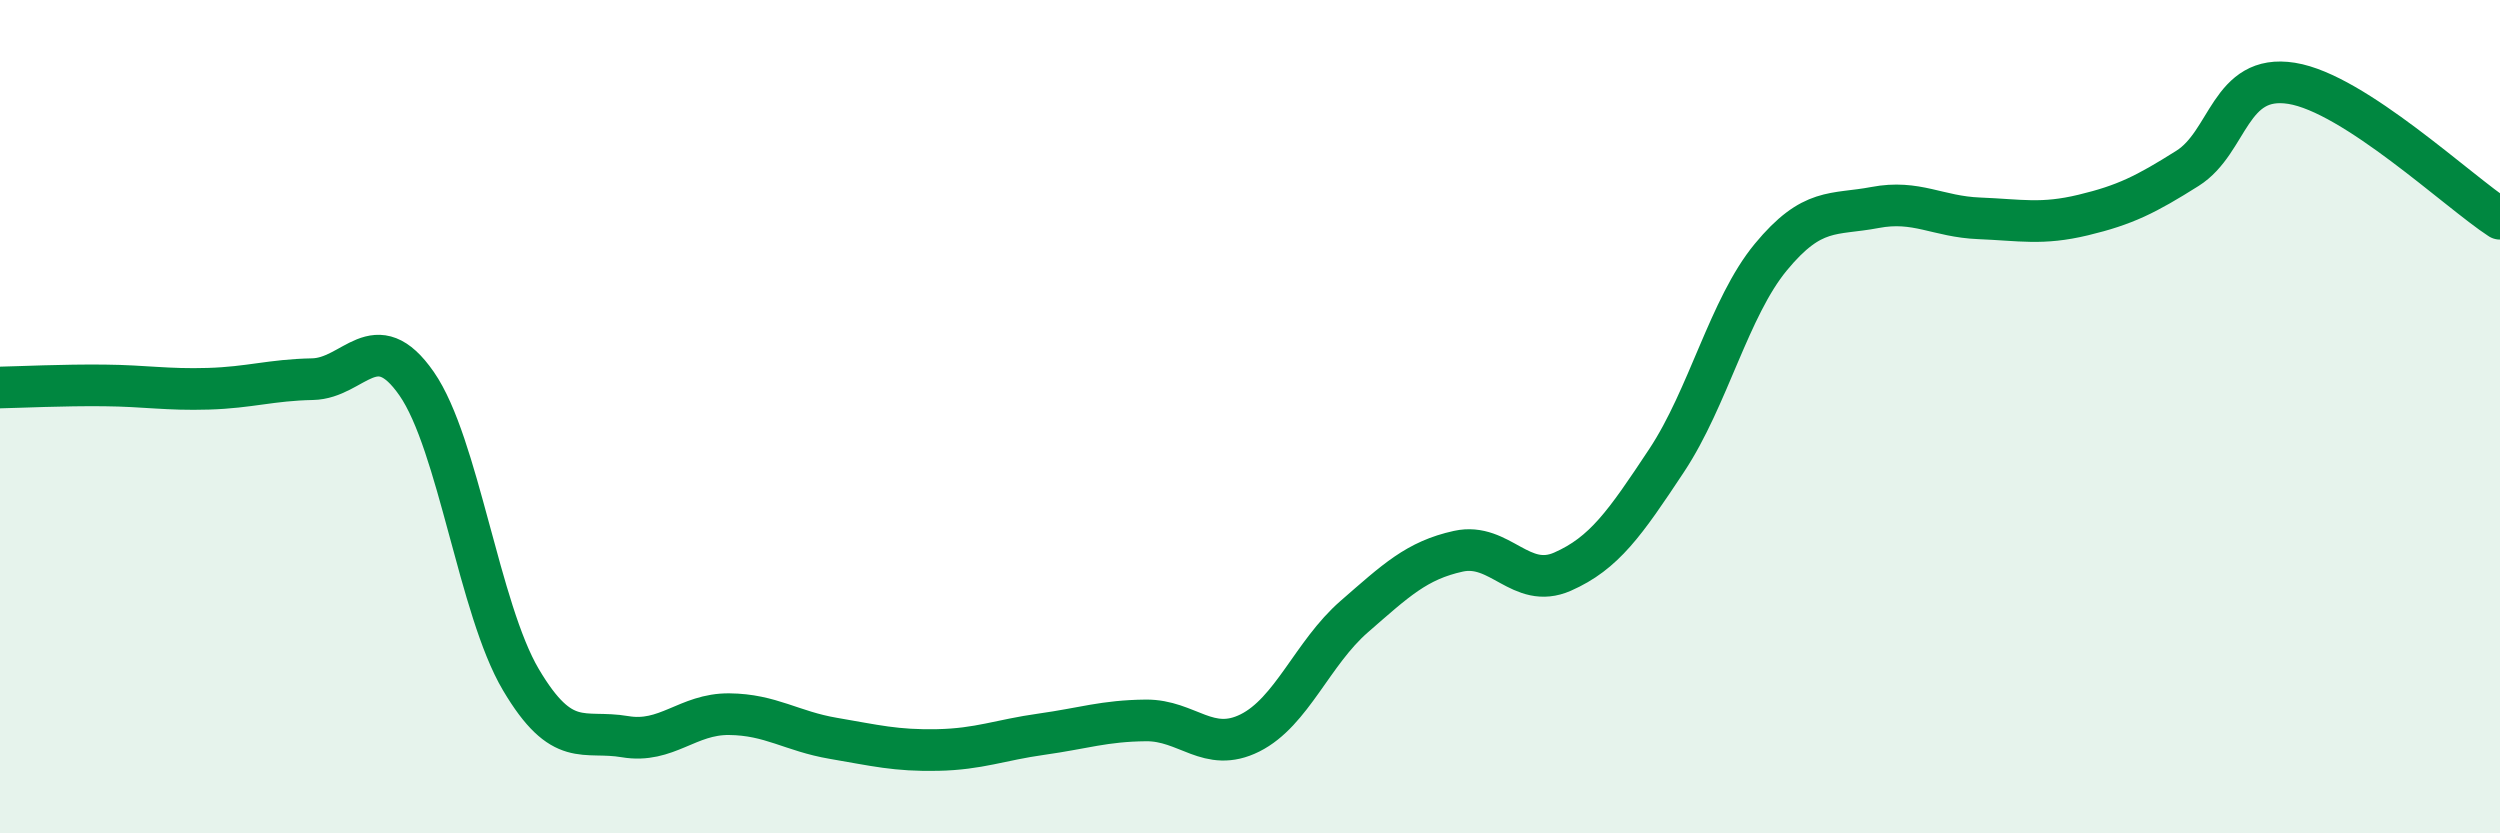 
    <svg width="60" height="20" viewBox="0 0 60 20" xmlns="http://www.w3.org/2000/svg">
      <path
        d="M 0,9.3 C 0.5,9.29 1.5,9.24 2.5,9.25 C 3.5,9.26 4,9.36 5,9.33 C 6,9.3 6.5,9.12 7.5,9.1 C 8.5,9.08 9,7.77 10,9.21 C 11,10.65 11.5,14.62 12.5,16.31 C 13.5,18 14,17.51 15,17.68 C 16,17.85 16.5,17.13 17.5,17.14 C 18.5,17.15 19,17.55 20,17.72 C 21,17.89 21.5,18.02 22.5,18 C 23.5,17.98 24,17.76 25,17.62 C 26,17.48 26.5,17.3 27.5,17.29 C 28.5,17.28 29,18.09 30,17.59 C 31,17.09 31.5,15.67 32.5,14.8 C 33.5,13.93 34,13.45 35,13.23 C 36,13.01 36.5,14.16 37.5,13.72 C 38.5,13.28 39,12.56 40,11.05 C 41,9.54 41.5,7.38 42.5,6.17 C 43.5,4.96 44,5.17 45,4.98 C 46,4.79 46.5,5.2 47.5,5.24 C 48.5,5.28 49,5.4 50,5.16 C 51,4.92 51.5,4.67 52.5,4.04 C 53.5,3.41 53.5,1.76 55,2 C 56.5,2.24 59,4.6 60,5.25L60 20L0 20Z"
        fill="#008740"
        opacity="0.1"
        stroke-linecap="round"
        stroke-linejoin="round"
      />
      <path
        d="M 0,9.3 C 0.5,9.29 1.5,9.24 2.5,9.25 C 3.5,9.26 4,9.36 5,9.33 C 6,9.3 6.5,9.12 7.5,9.1 C 8.5,9.08 9,7.77 10,9.21 C 11,10.65 11.5,14.62 12.5,16.31 C 13.5,18 14,17.51 15,17.68 C 16,17.85 16.5,17.13 17.5,17.14 C 18.5,17.15 19,17.55 20,17.72 C 21,17.89 21.5,18.02 22.5,18 C 23.5,17.98 24,17.76 25,17.62 C 26,17.48 26.5,17.3 27.5,17.29 C 28.5,17.28 29,18.09 30,17.59 C 31,17.09 31.5,15.67 32.5,14.8 C 33.5,13.93 34,13.45 35,13.23 C 36,13.01 36.5,14.16 37.5,13.72 C 38.5,13.28 39,12.56 40,11.05 C 41,9.54 41.5,7.38 42.5,6.17 C 43.5,4.96 44,5.17 45,4.98 C 46,4.79 46.5,5.2 47.5,5.24 C 48.5,5.28 49,5.4 50,5.16 C 51,4.92 51.5,4.67 52.5,4.04 C 53.5,3.41 53.5,1.76 55,2 C 56.5,2.24 59,4.6 60,5.25"
        stroke="#008740"
        stroke-width="1"
        fill="none"
        stroke-linecap="round"
        stroke-linejoin="round"
      />
    </svg>
  